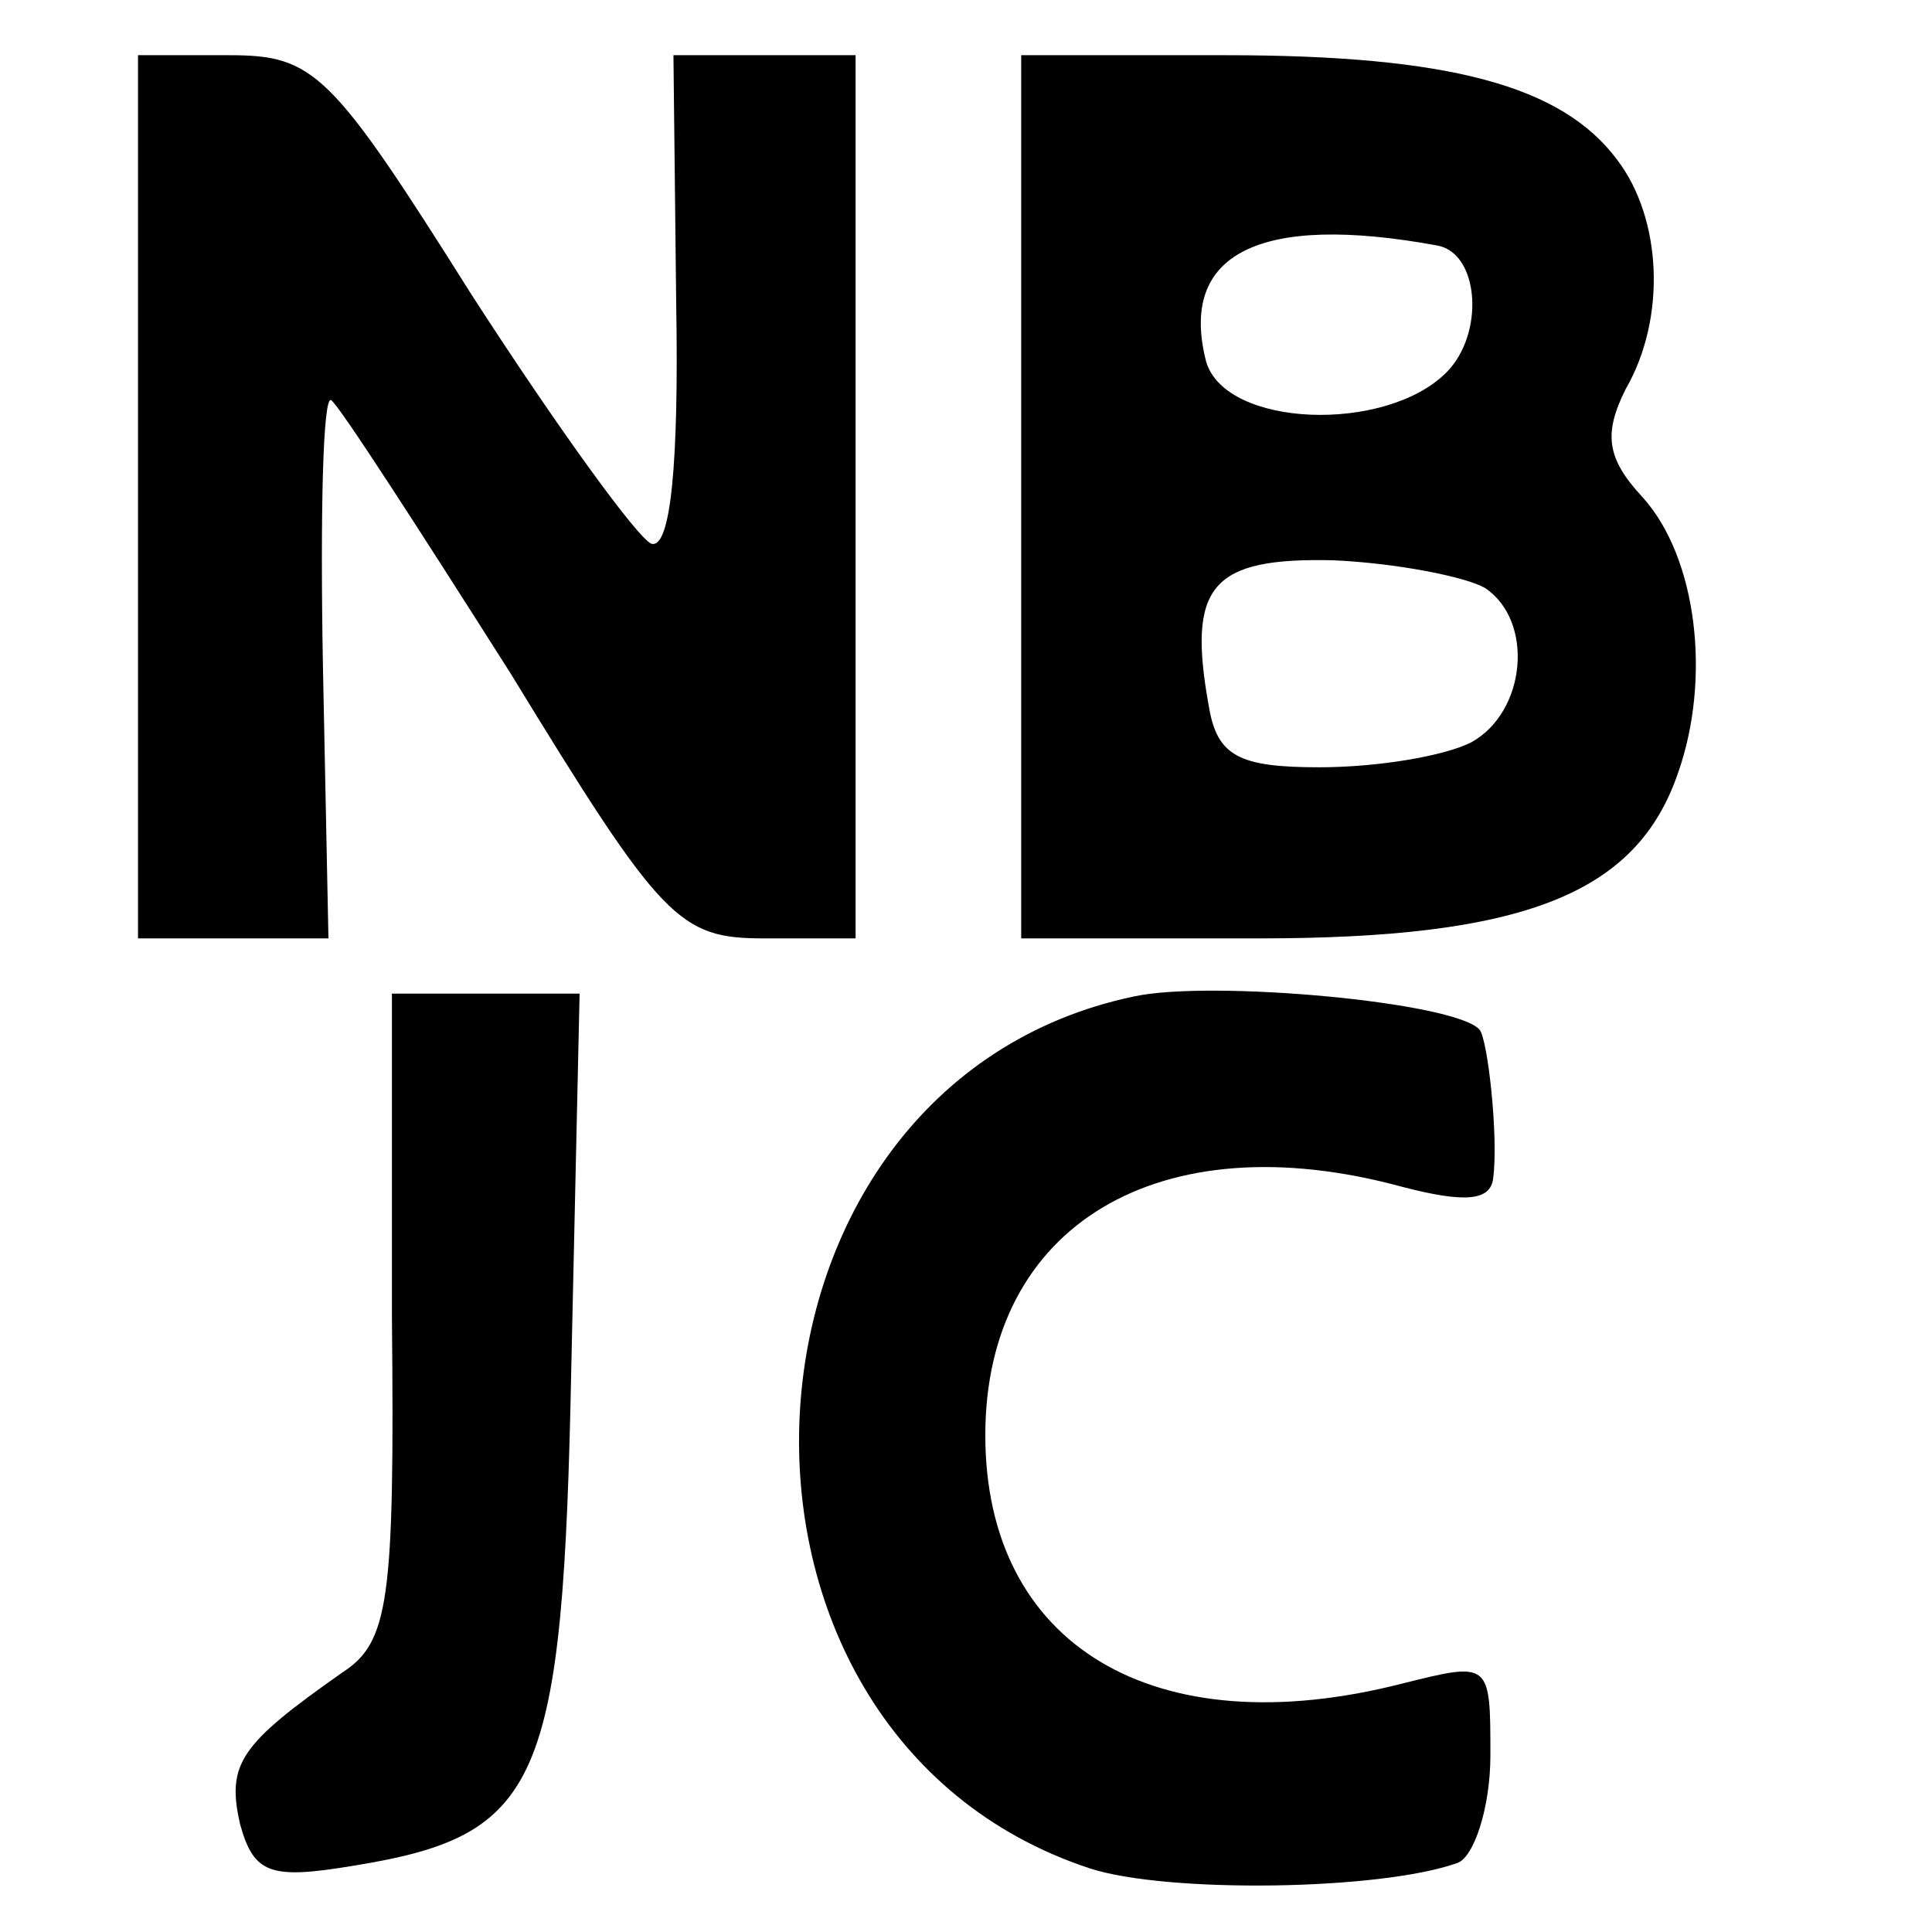 <?xml version="1.0" standalone="no"?>
<!DOCTYPE svg PUBLIC "-//W3C//DTD SVG 20010904//EN"
 "http://www.w3.org/TR/2001/REC-SVG-20010904/DTD/svg10.dtd">
<svg version="1.0" xmlns="http://www.w3.org/2000/svg"
 width="70pt" height="70pt" viewBox="0 0 70 70"
 preserveAspectRatio="xMidYMid meet">
<g transform="translate(0,70) scale(0.1,-0.1)"
fill="#000000" stroke="none">
<path d="M50 520 l0 -160 34 0 35 0 -2 99 c-1 55 0 98 3 96 3 -2 32 -47 65
-99 55 -90 61 -96 92 -96 l33 0 0 160 0 160 -33 0 -33 0 1 -90 c1 -58 -2 -89
-9 -87 -5 2 -34 42 -65 90 -51 81 -57 87 -88 87 l-33 0 0 -160z"/>
<path d="M370 520 l0 -160 86 0 c96 0 137 16 152 60 12 34 7 78 -13 100 -13
14 -14 23 -6 39 15 26 13 62 -3 83 -20 27 -61 38 -142 38 l-74 0 0 -160z m151
91 c15 -3 17 -32 3 -46 -22 -22 -80 -20 -87 4 -10 39 19 54 84 42z m17 -124
c18 -12 15 -45 -5 -56 -10 -5 -34 -9 -55 -9 -29 0 -37 4 -40 22 -8 44 1 54 45
53 23 -1 48 -6 55 -10z"/>
<path d="M411 339 c-153 -32 -165 -267 -16 -316 28 -9 105 -8 133 2 6 2 12 20
12 39 0 34 0 34 -32 26 -90 -23 -151 14 -151 90 0 76 63 114 151 90 23 -6 32
-5 33 3 2 15 -2 51 -5 54 -9 10 -97 18 -125 12z"/>
<path d="M142 223 c1 -103 -1 -118 -18 -129 -37 -26 -42 -33 -37 -55 5 -18 11
-20 41 -15 68 11 76 29 79 181 l3 135 -34 0 -34 0 0 -117z"/>
</g>
</svg>
